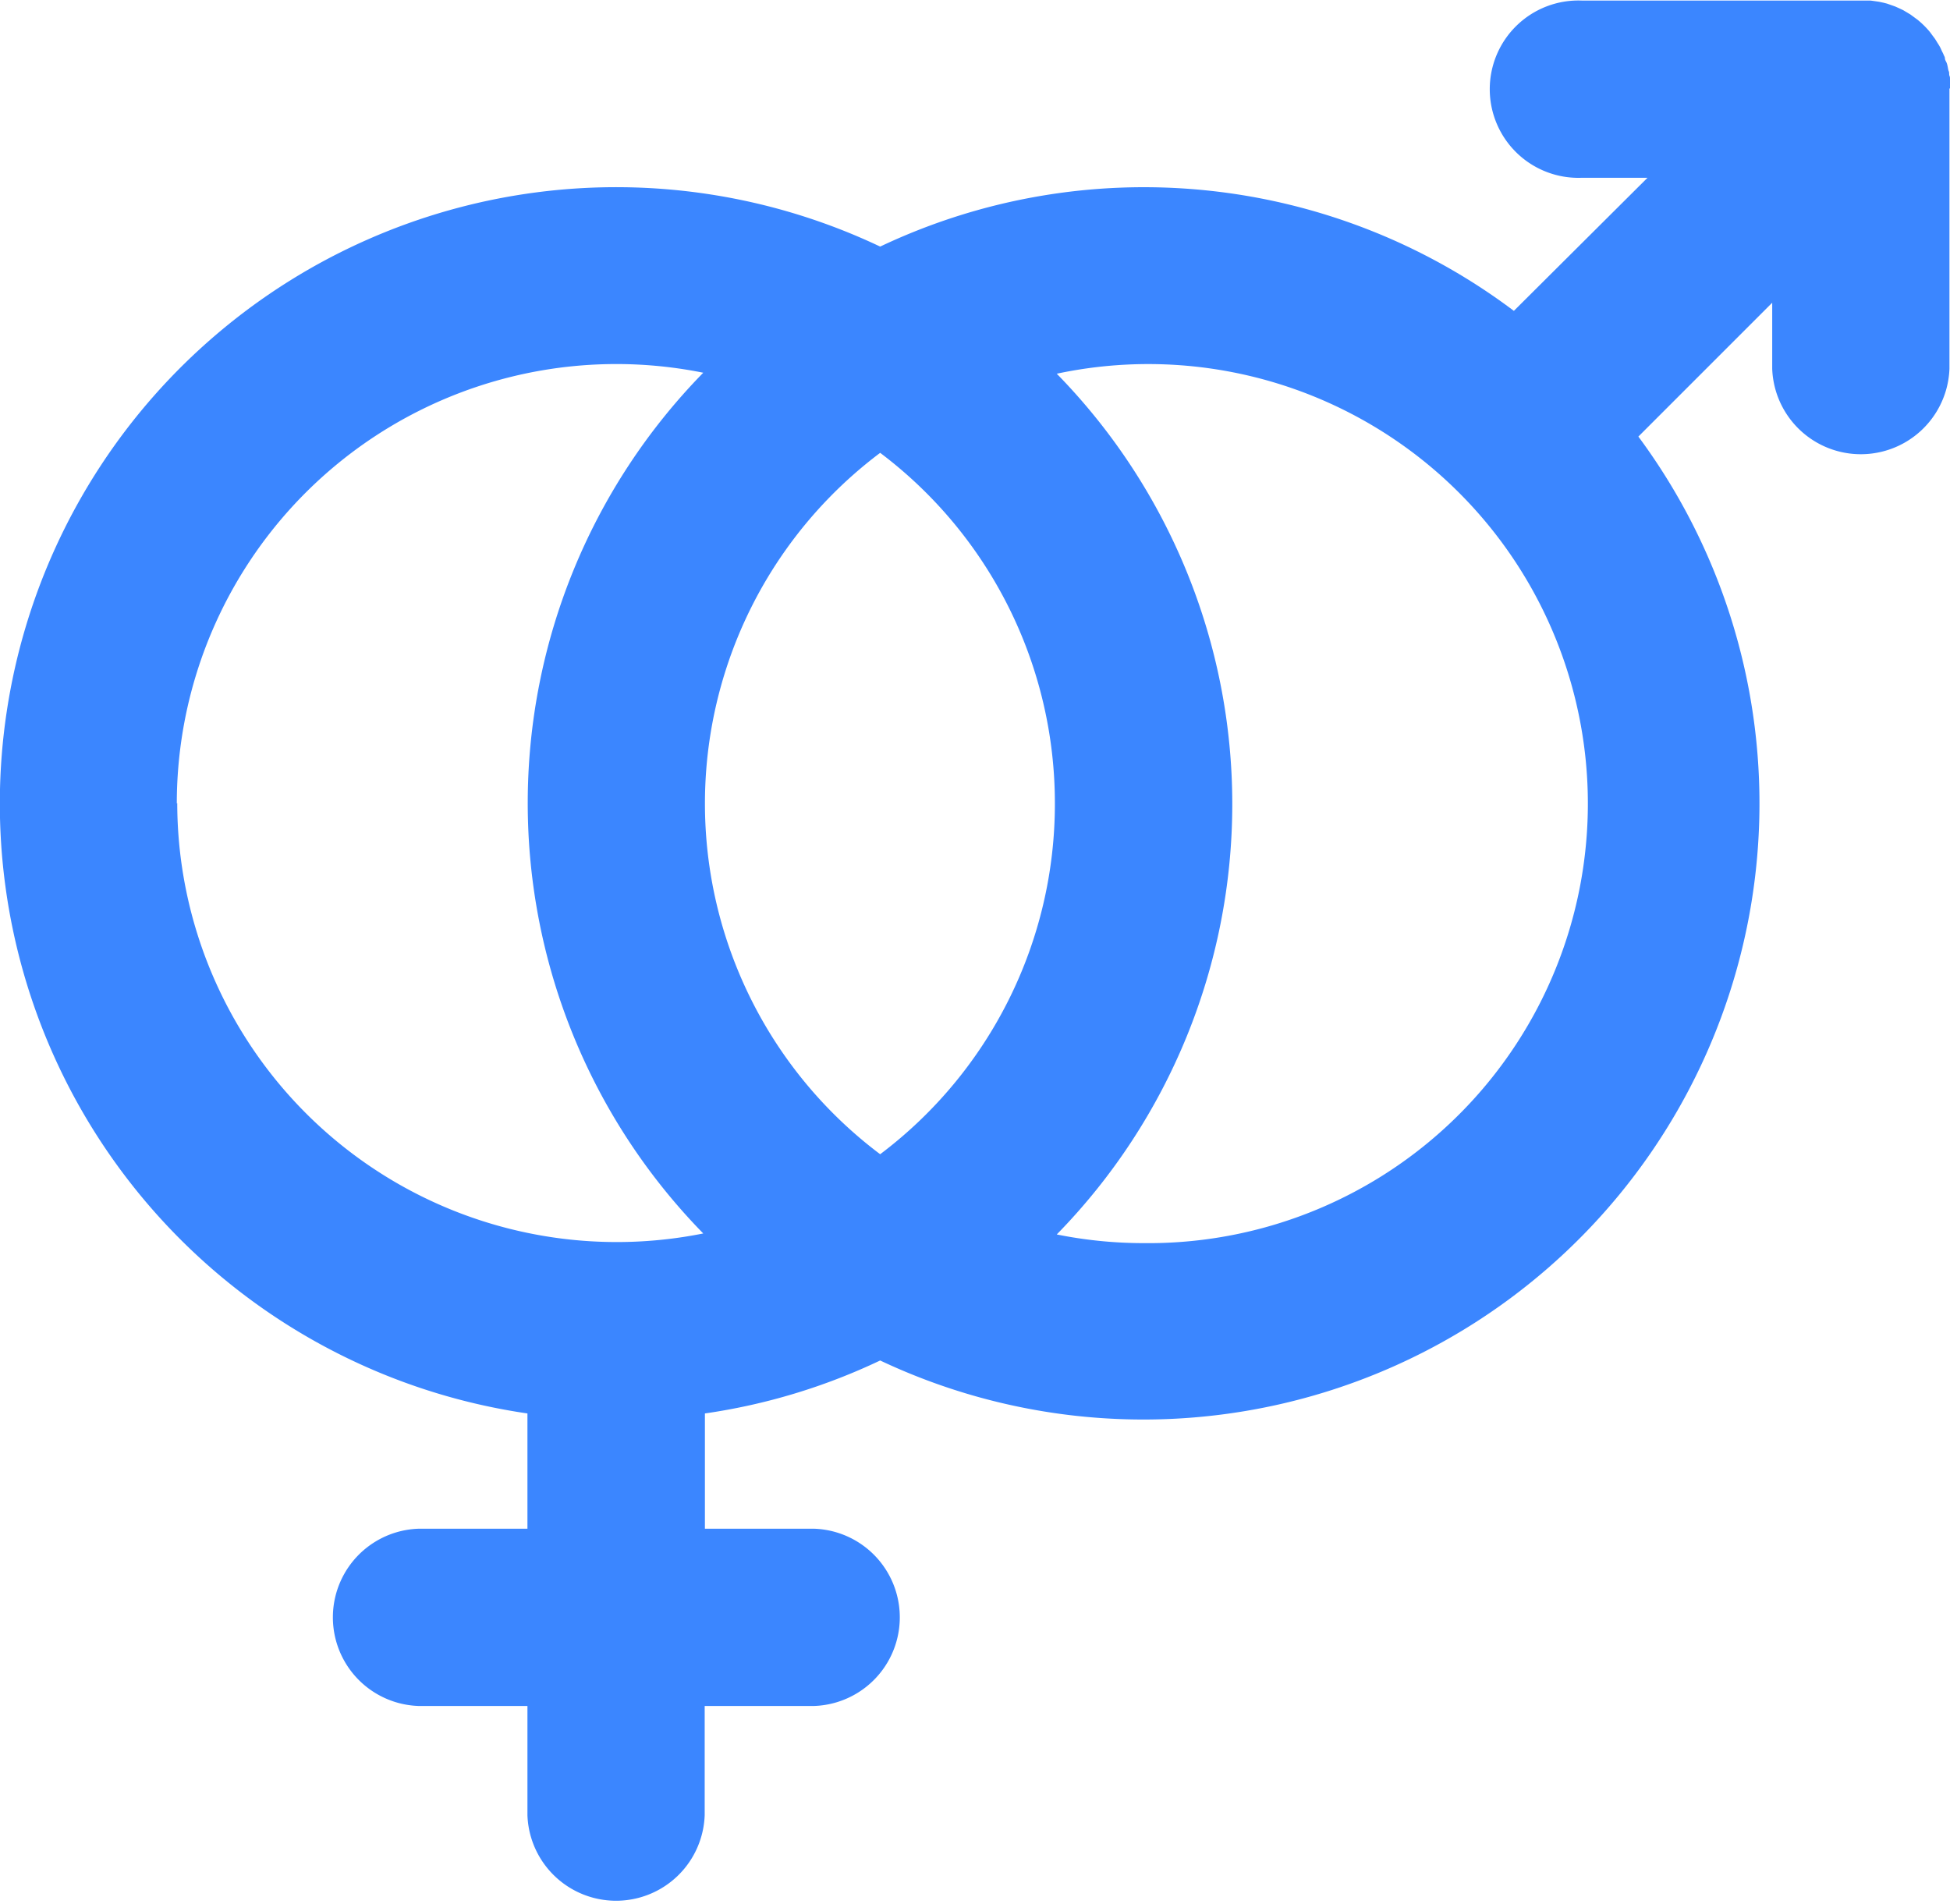 <svg xmlns="http://www.w3.org/2000/svg" width="17.746" height="17.326" viewBox="0 0 17.746 17.326">
  <path id="XMLID_478_" d="M17.746,4.711c0-.025,0-.05,0-.076s0-.025-.005-.038,0-.027-.006-.04-.007-.028-.01-.042-.005-.023-.009-.034S17.7,4.454,17.7,4.44s-.008-.023-.012-.034-.012-.025-.018-.038-.01-.023-.016-.034-.014-.024-.022-.036l-.019-.031c-.009-.014-.02-.027-.03-.041L17.564,4.2a.811.811,0,0,0-.114-.113l-.022-.016-.042-.031-.03-.018L17.319,4l-.032-.015-.04-.018-.031-.011-.043-.015-.031-.008L17.1,3.924l-.034-.005-.044-.006-.055,0H14.393a.807.807,0,1,0,0,1.613h.6L13.777,6.737A5.6,5.6,0,0,0,8.01,6.152,5.609,5.609,0,1,0,4.8,16.771V17.82H3.808a.807.807,0,0,0,0,1.613H4.8v.994a.807.807,0,0,0,1.613,0v-.994H7.41a.807.807,0,0,0,0-1.613H6.415V16.771a5.564,5.564,0,0,0,1.595-.482,5.607,5.607,0,0,0,6.9-8.408l1.218-1.218v.6a.807.807,0,0,0,1.613,0V4.715S17.746,4.712,17.746,4.711ZM9.6,11.221A3.992,3.992,0,0,1,8.01,14.412a3.991,3.991,0,0,1,0-6.383A3.992,3.992,0,0,1,9.6,11.221Zm-7.991,0A4,4,0,0,1,6.4,7.3a5.6,5.6,0,0,0,0,7.833,4,4,0,0,1-4.787-3.917Zm8.8,4a4,4,0,0,1-.792-.079,5.6,5.6,0,0,0,0-7.833,4,4,0,1,1,.792,7.912Z" transform="translate(0 -3.908)" fill="#3b86ff"/>
</svg>

